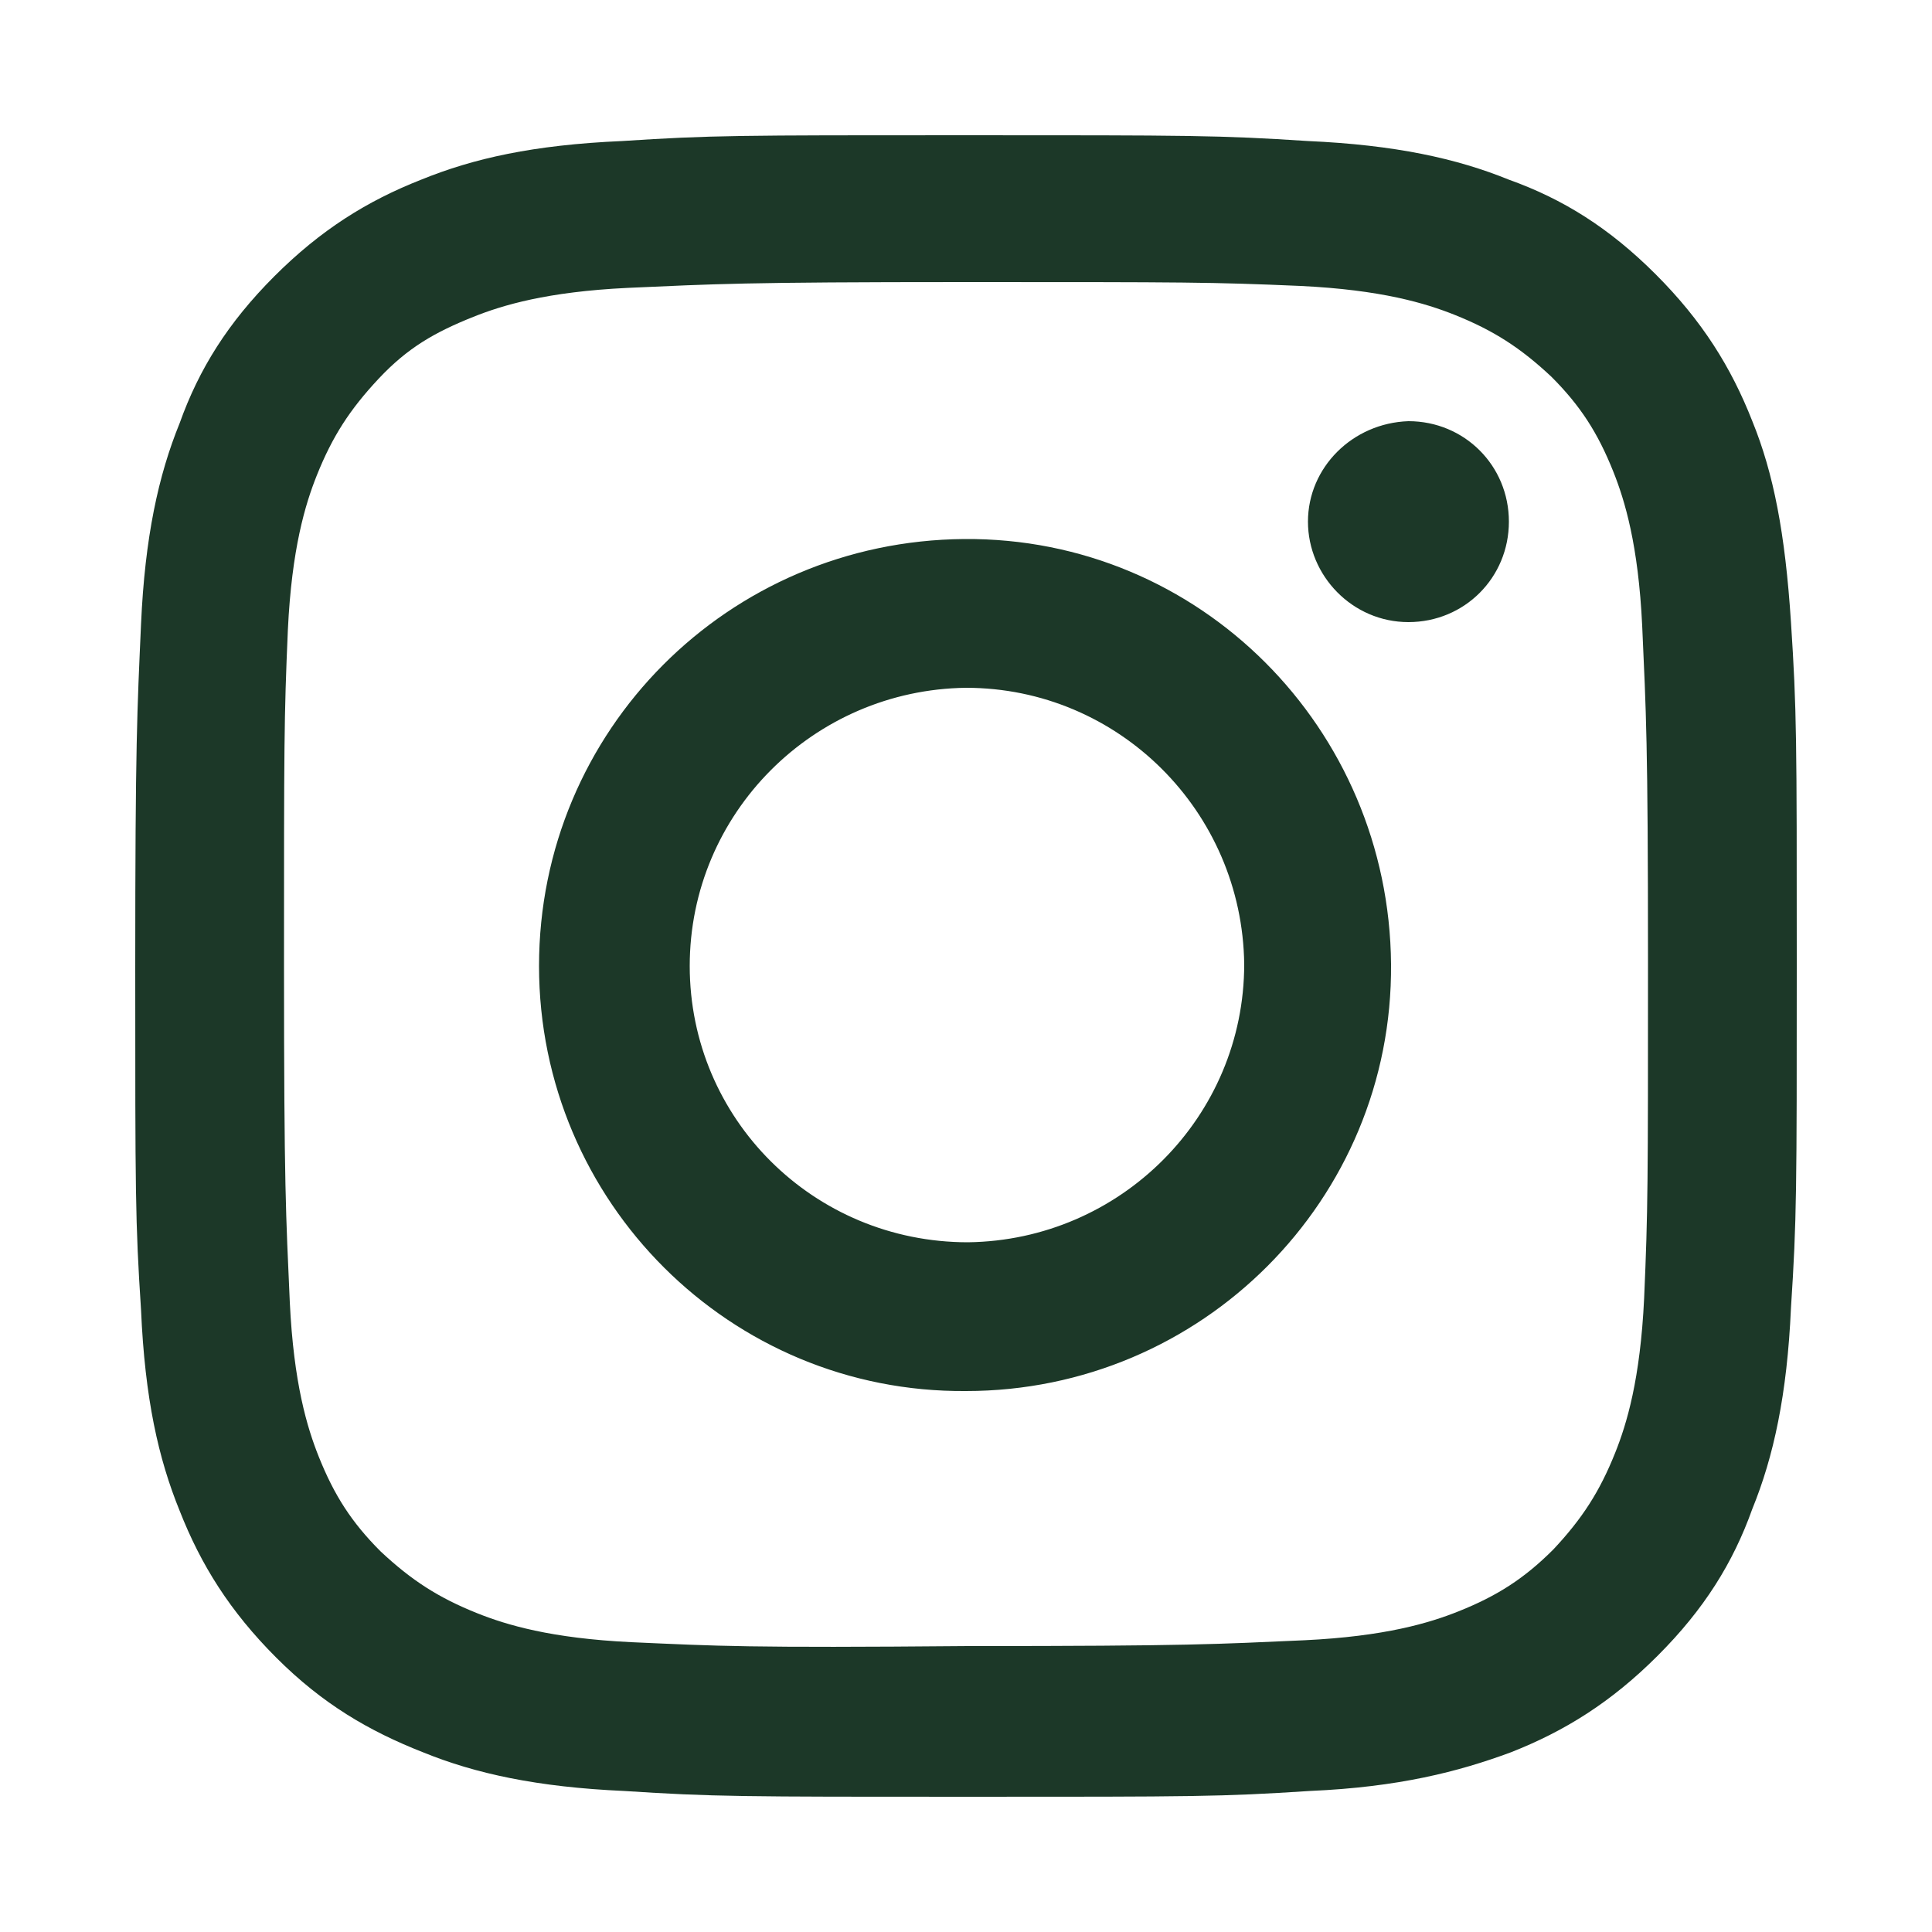 <?xml version="1.0" encoding="UTF-8"?> <svg xmlns="http://www.w3.org/2000/svg" id="Ebene_1" version="1.1" viewBox="0 0 100 100"><defs><style> .st0 { fill: #1c3828; } </style></defs><path class="st0" d="M32.2,7.3c-4.6.2-7.7.9-10.4,2-2.8,1.1-5.2,2.6-7.6,5s-3.9,4.8-4.9,7.6c-1.1,2.7-1.8,5.9-2,10.4s-.3,6.1-.3,17.8,0,13.1.3,17.7c.2,4.6.9,7.7,2,10.4,1.1,2.8,2.6,5.2,5,7.6s4.8,3.8,7.6,4.9c2.7,1.1,5.9,1.8,10.4,2,4.6.3,6.1.3,17.8.3s13.1,0,17.7-.3c4.6-.2,7.7-1,10.4-2,2.8-1.1,5.2-2.6,7.6-5s3.9-4.8,4.9-7.6c1.1-2.7,1.8-5.9,2-10.4.3-4.6.3-6.1.3-17.8s0-13.1-.3-17.7-.9-7.7-2-10.4c-1.1-2.8-2.6-5.2-5-7.6-2.4-2.4-4.8-3.9-7.6-4.9-2.7-1.1-5.9-1.8-10.4-2-4.6-.3-6.1-.3-17.8-.3s-13.1,0-17.7.3M32.7,85c-4.2-.2-6.5-.9-8-1.5-2-.8-3.4-1.7-5-3.2-1.5-1.5-2.4-2.9-3.2-4.9-.6-1.5-1.3-3.8-1.5-8-.2-4.5-.3-5.9-.3-17.4s0-12.8.2-17.4c.2-4.2.9-6.5,1.5-8,.8-2,1.7-3.4,3.2-5s2.9-2.4,4.9-3.2c1.5-.6,3.8-1.3,8-1.5,4.5-.2,5.9-.3,17.4-.3s12.8,0,17.4.2c4.2.2,6.5.9,8,1.5,2,.8,3.4,1.7,5,3.2,1.5,1.5,2.4,2.9,3.2,4.9.6,1.5,1.3,3.8,1.5,8,.2,4.5.3,5.9.3,17.4s0,12.8-.2,17.4c-.2,4.2-.9,6.5-1.5,8-.8,2-1.7,3.4-3.2,5-1.5,1.5-2.9,2.4-4.9,3.2-1.5.6-3.8,1.3-8,1.5-4.5.2-5.9.3-17.4.3-11.5.1-12.9,0-17.4-.2M67.7,27c0,2.8,2.3,5.2,5.2,5.2s5.2-2.3,5.2-5.2-2.3-5.2-5.2-5.2h0c-2.9.1-5.2,2.4-5.2,5.2M27.9,50c0,12.2,9.9,22.1,22.1,22,12.2,0,22.1-9.9,22-22.1s-9.9-22.1-22.1-22-22,9.9-22,22.1M35.7,50c0-7.9,6.4-14.3,14.3-14.4,7.9,0,14.3,6.4,14.4,14.3,0,7.9-6.4,14.3-14.3,14.4-8,0-14.4-6.4-14.4-14.3h0"></path></svg> 